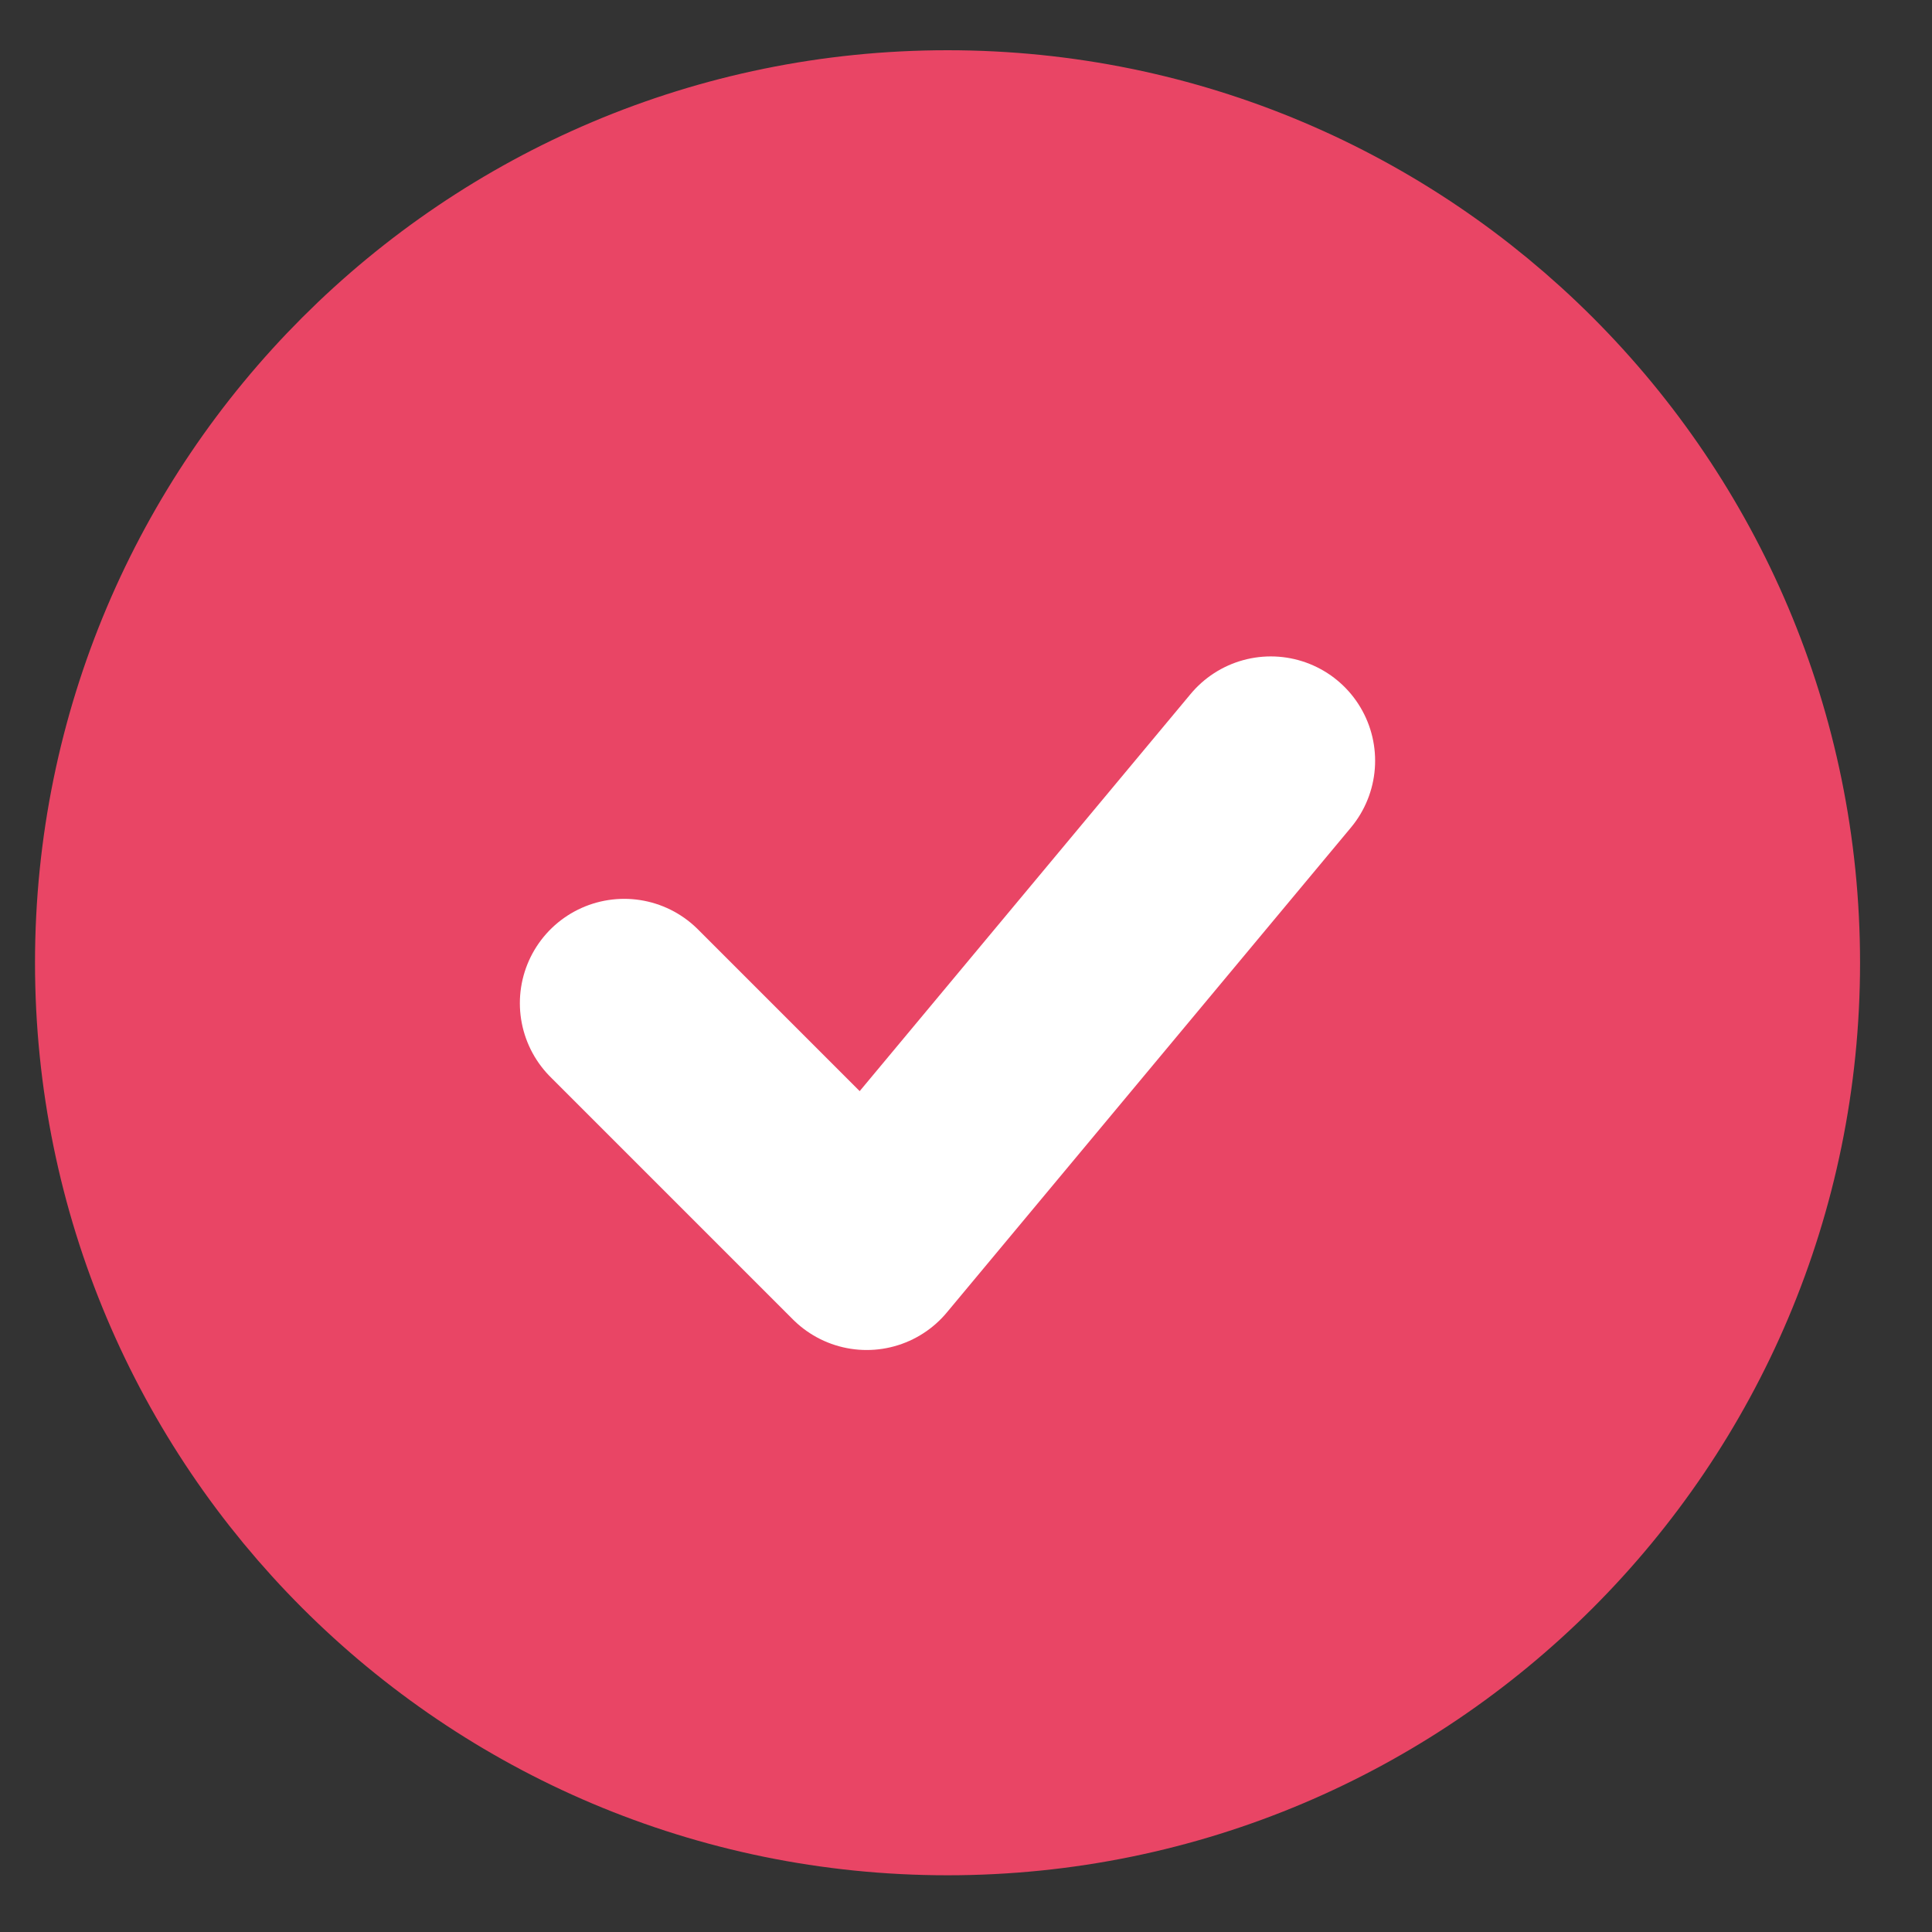 <svg width="25" height="25" viewBox="0 0 25 25" fill="none" xmlns="http://www.w3.org/2000/svg">
<rect x="0" y="0" width="25" height="25" fill="#333333" stroke="none"/>
<path d="M12.261 22.916C18.037 22.916 22.719 18.234 22.719 12.458C22.719 6.682 18.037 2 12.261 2C6.485 2 1.803 6.682 1.803 12.458C1.803 18.234 6.485 22.916 12.261 22.916Z" fill="#E94565" stroke="#E94565" stroke-width="2.7"/>
<path d="M8.077 12.981L11.215 16.119L16.444 9.844" stroke="white" stroke-width="2.7" stroke-linecap="round" stroke-linejoin="round"/>
</svg>
